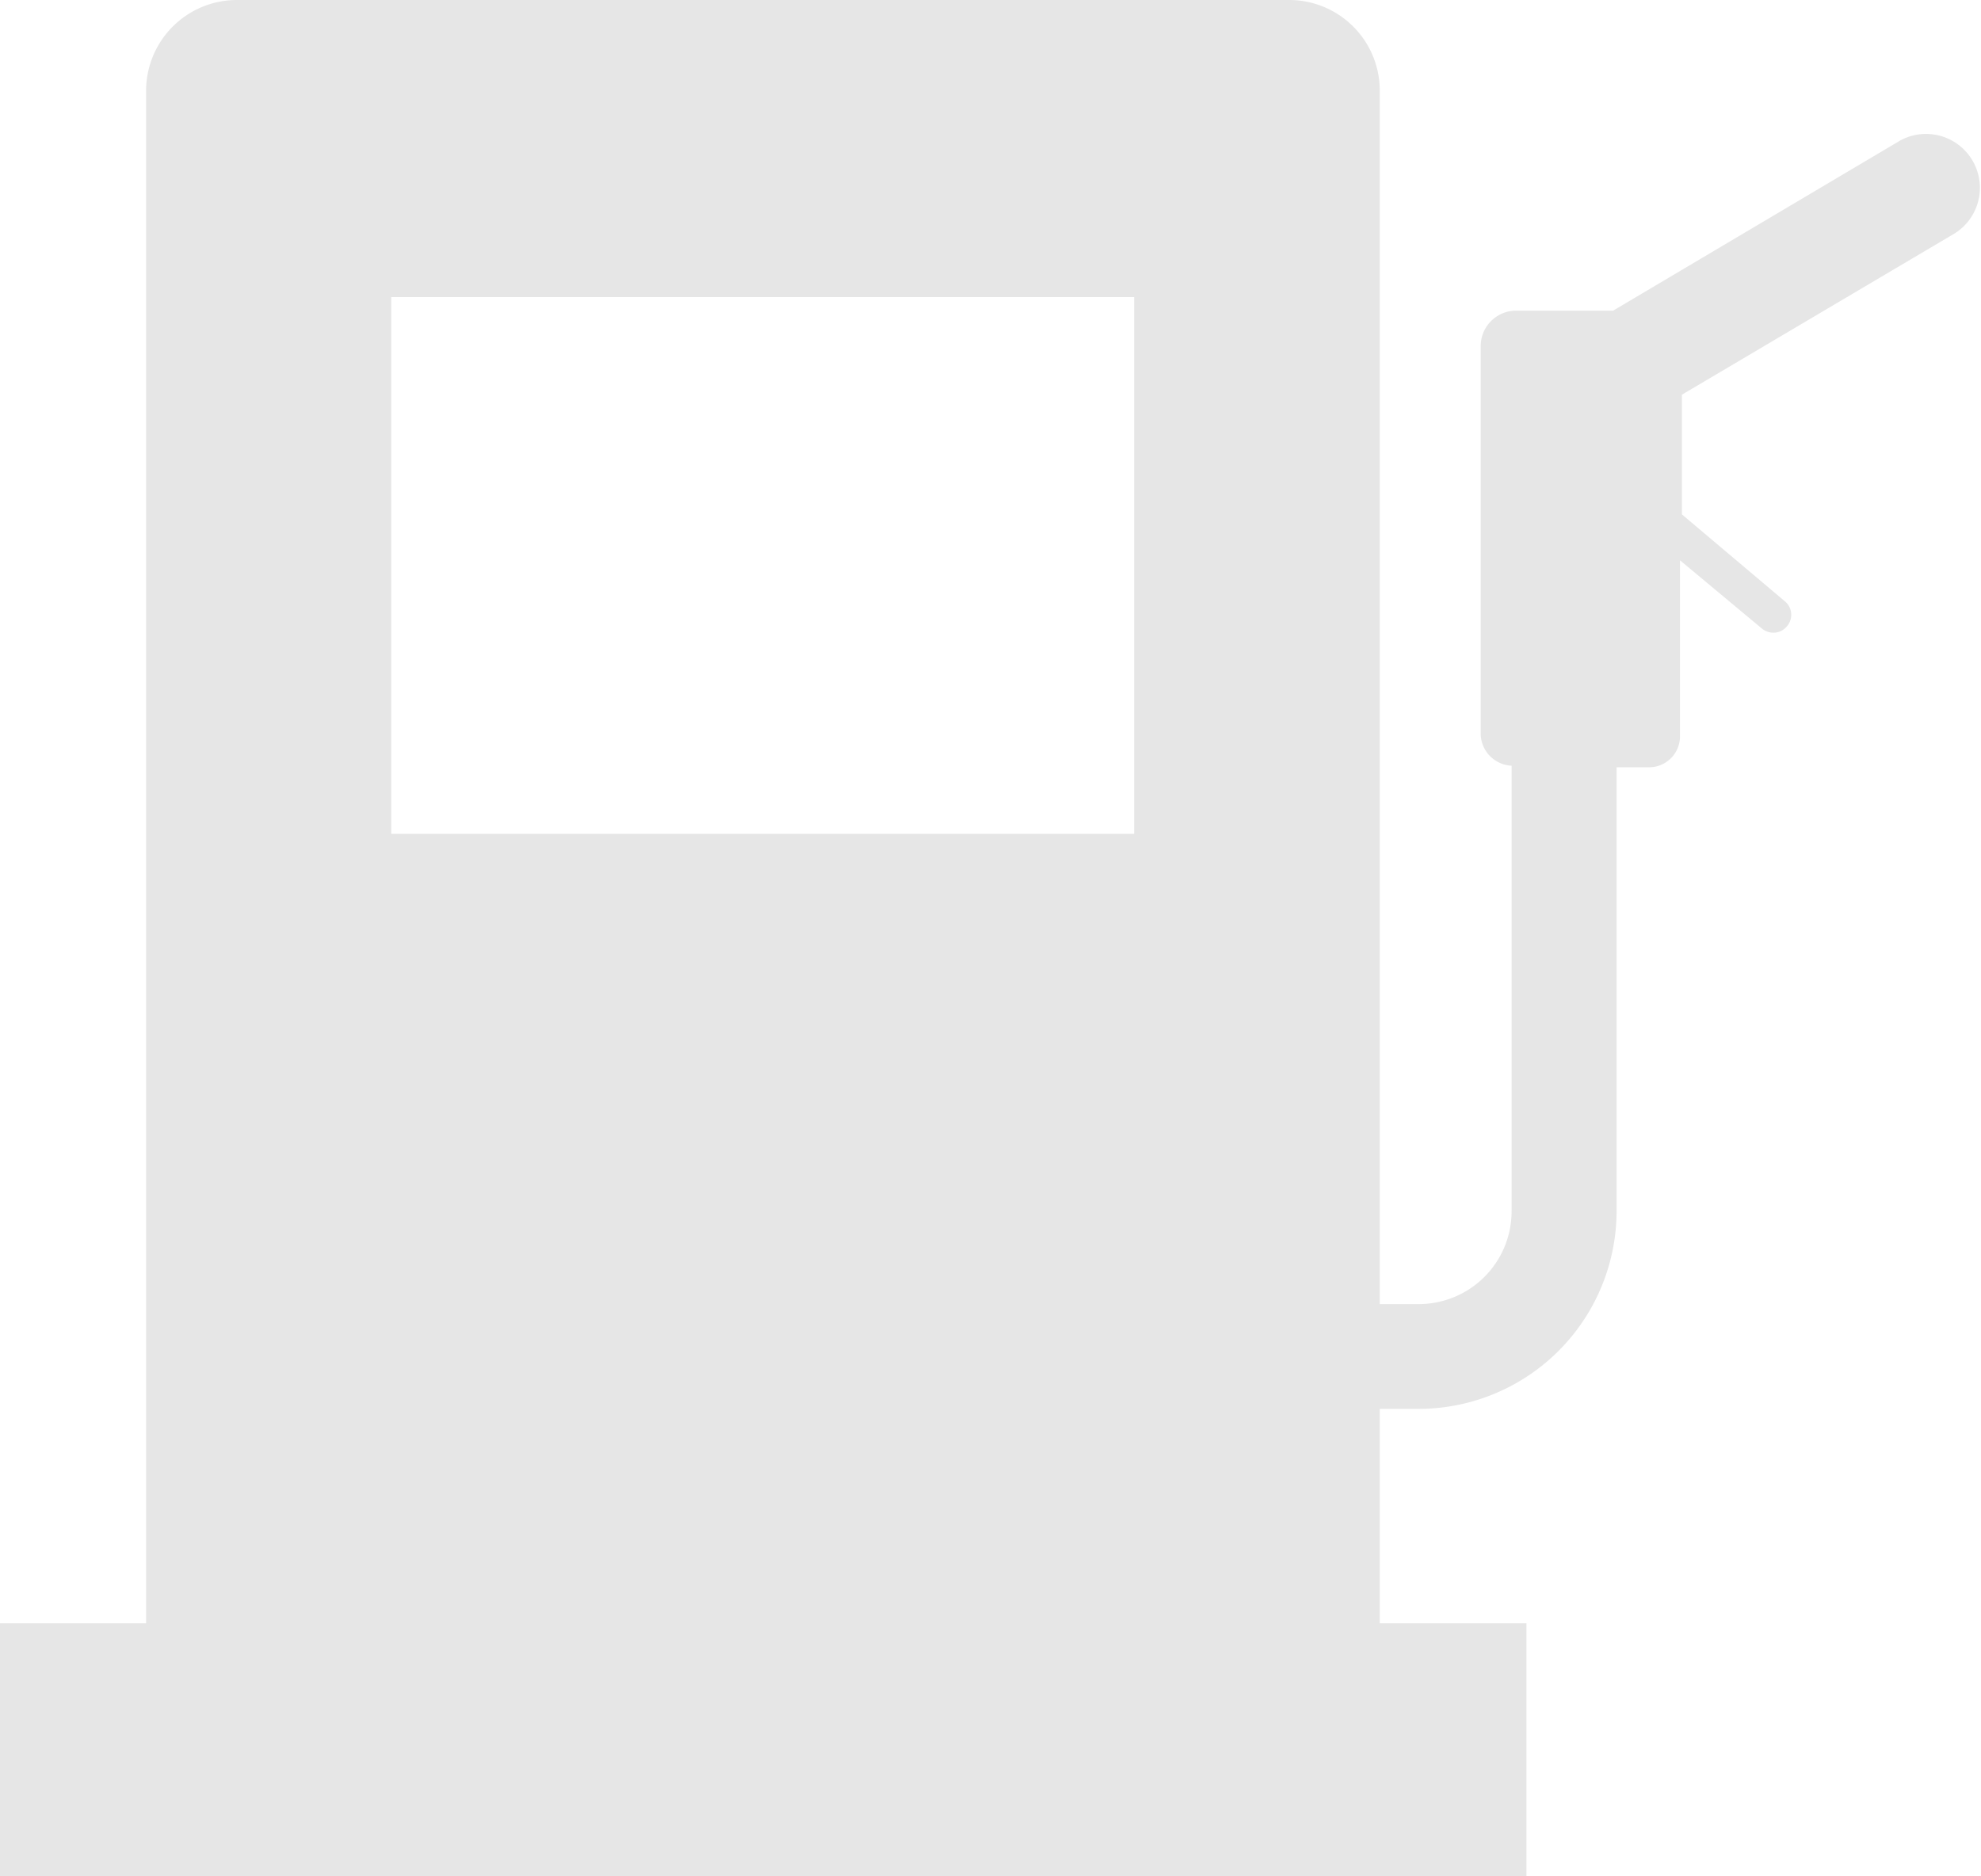<svg id="Warstwa_1" data-name="Warstwa 1" xmlns="http://www.w3.org/2000/svg" viewBox="0 0 200 189.44"><defs><style>.cls-1{fill:#e6e6e6;}</style></defs><path class="cls-1" d="M154.11,163.92H139.3V142.27h3.91a20,20,0,0,0,20-20V77.48h3.28a3.12,3.12,0,0,0,3.12-3.13V56.58l8.28,6.9a1.83,1.83,0,0,0,1.16.41,1.74,1.74,0,0,0,1.37-.66,1.77,1.77,0,0,0-.22-2.51l0,0-10.4-8.78V39.86l27.56-16.3a5.44,5.44,0,0,0-5.5-9.38h0l-29,17.19h-9.78a3.58,3.58,0,0,0-3.59,3.56V74.2a3.27,3.27,0,0,0,3.12,3.12v45a9.38,9.38,0,0,1-9.37,9.37H139.3V9.15A9.15,9.15,0,0,0,130.15,0H23.93a9.17,9.17,0,0,0-9.18,9.15V163.92H0v25.52H154.11ZM114.5,84.2h-75V30h75Z"/></svg>
